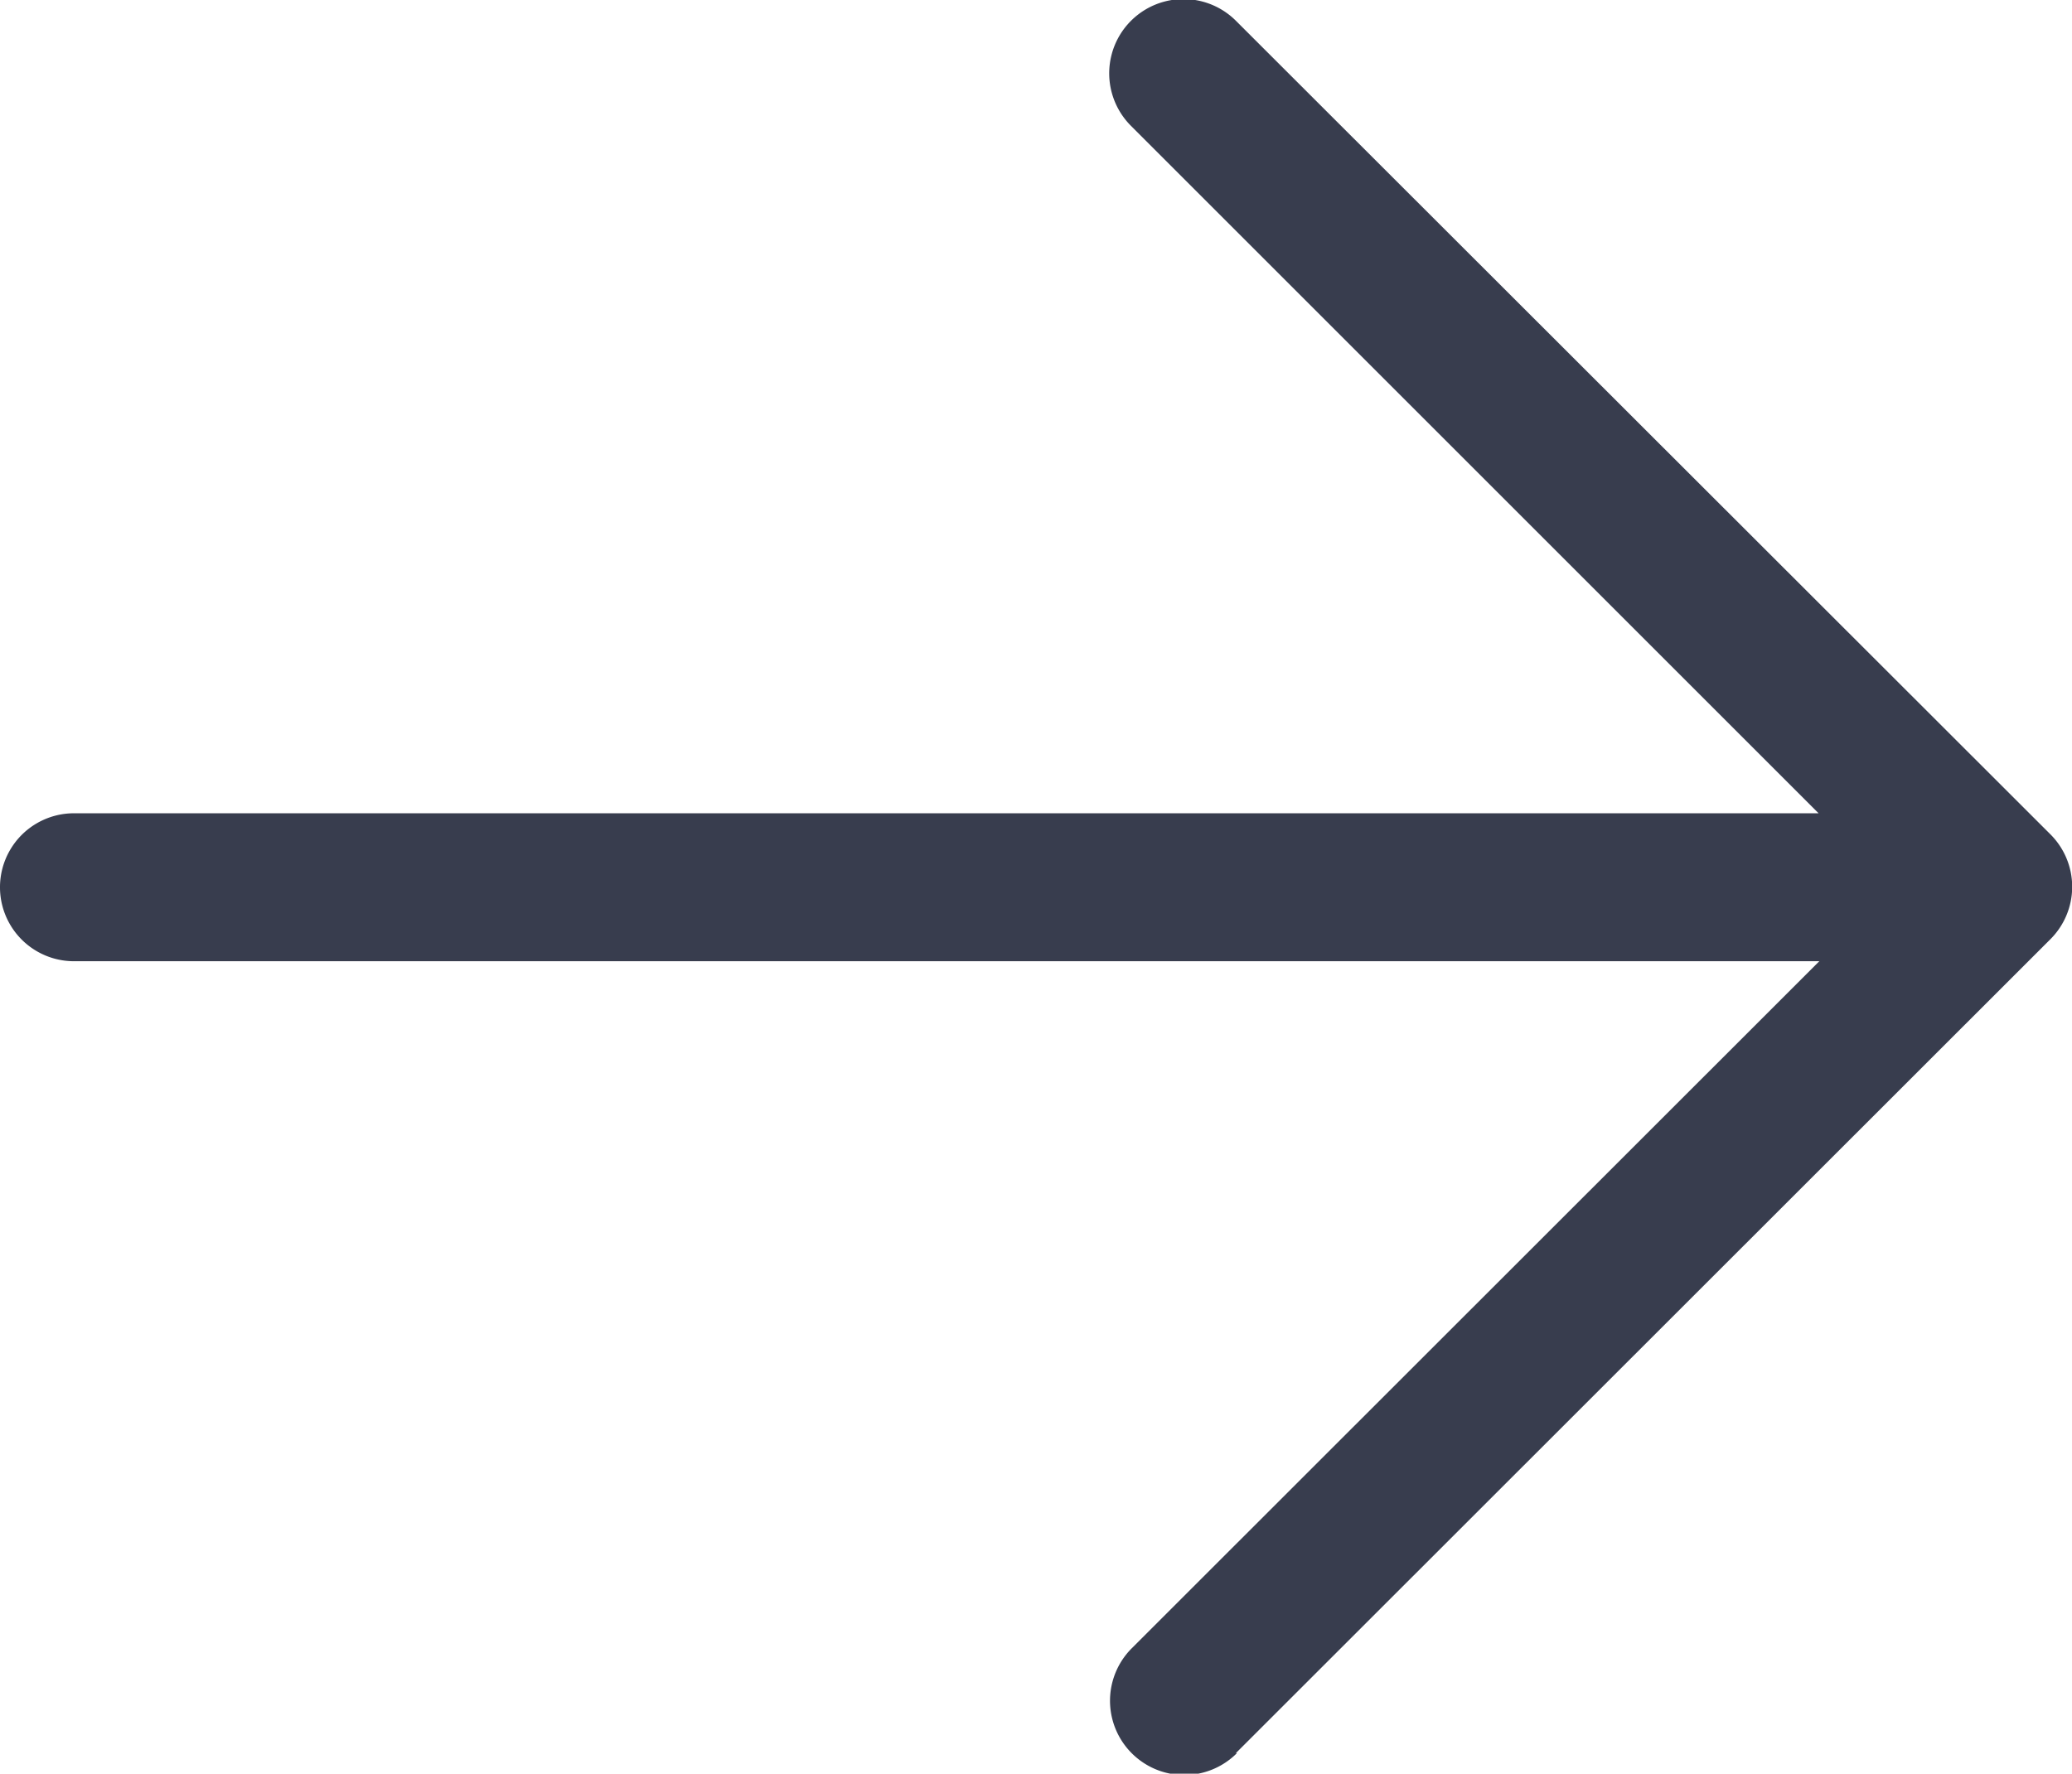 <svg xmlns="http://www.w3.org/2000/svg" width="25.649" height="21.962" viewBox="0 0 25.649 21.962"><path d="M20.3,27.712,30.381,17.636a.917.917,0,0,0,0-1.3h0L20.3,6.264a.916.916,0,0,0-1.3,1.3l8.512,8.512H5.916a.916.916,0,0,0,0,1.832H27.521L19.01,26.415a.916.916,0,0,0,1.3,1.3Z" transform="translate(-5 -6.006)" fill="#383d4e"/></svg>